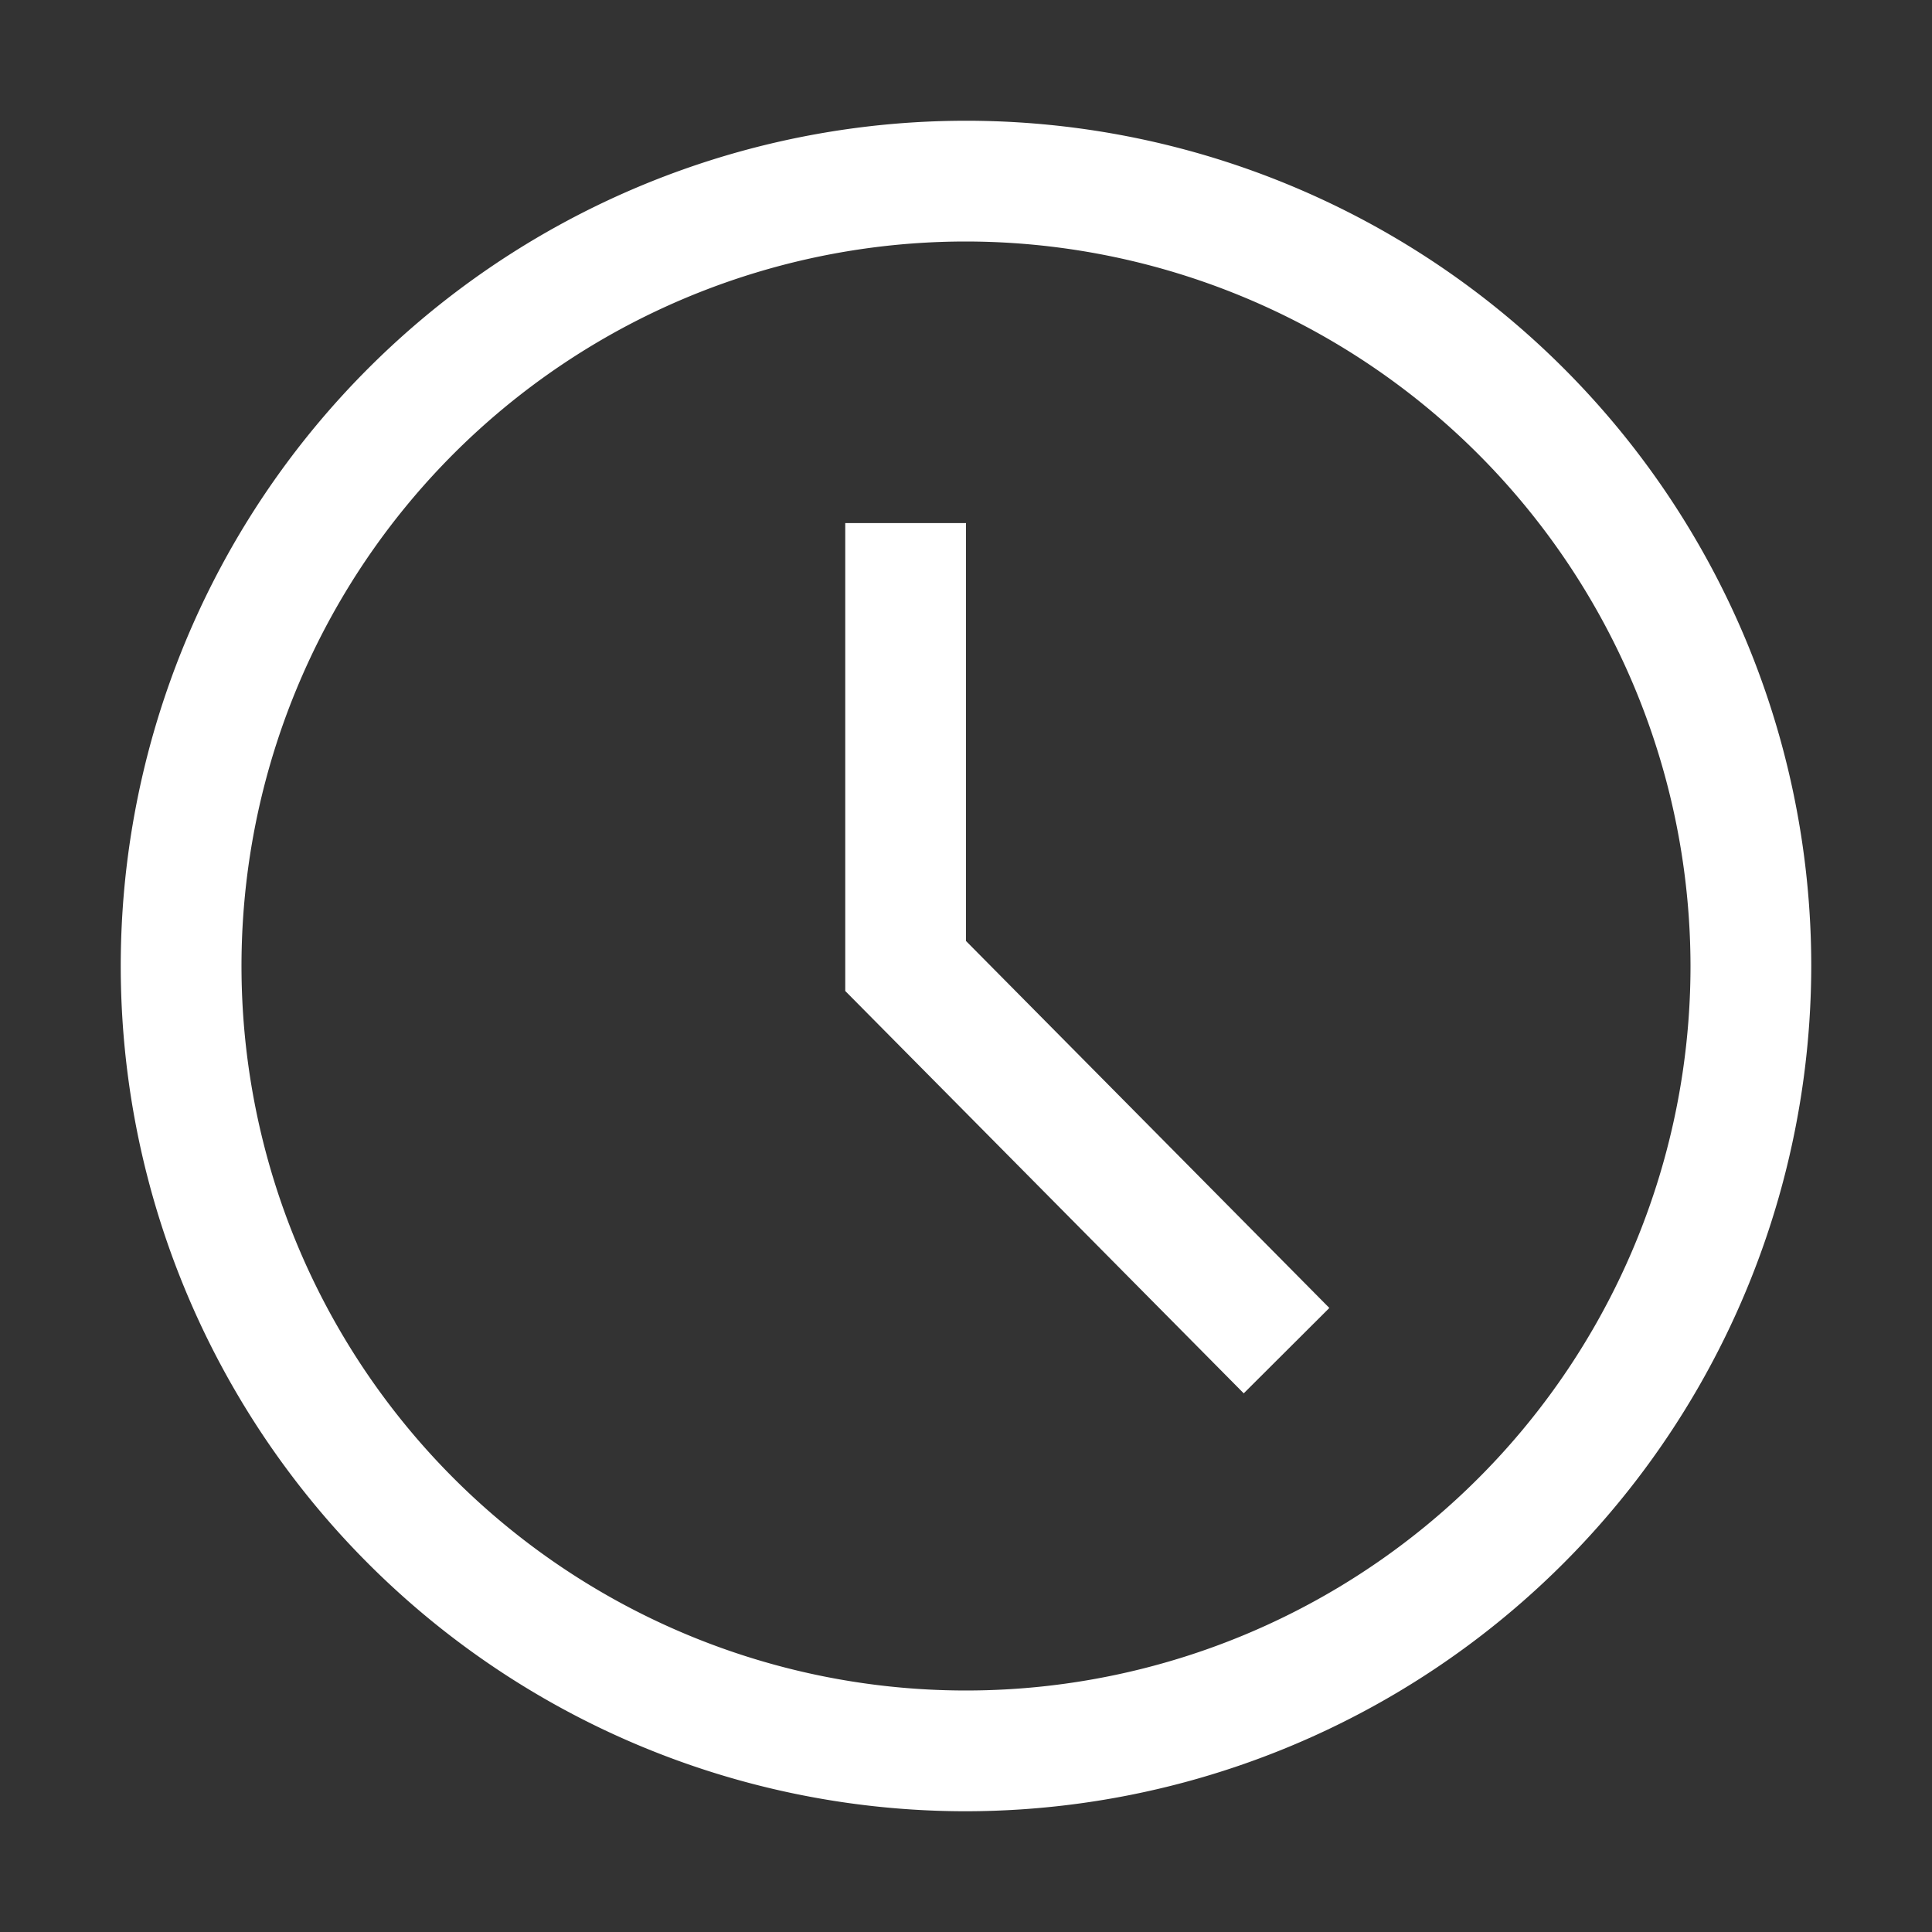 <svg xmlns="http://www.w3.org/2000/svg" width="16" height="16" viewBox="0 0 16 16"><rect x="0" y="0" width="16" height="16" fill="#333333" stroke="none"/><path d="M9,16a7,7,0,1,1,7-7,7.008,7.008,0,0,1-7,7M9,3a6,6,0,1,0,6,6A6.007,6.007,0,0,0,9,3" transform="translate(-1 -1)" fill="#fff"/><path d="M18.009,15.164,15,12.125V8.664H14v3.875l3.3,3.332Z" transform="translate(-7 -4.332)" fill="#fff"/><rect width="16" height="16" fill="none"/></svg>